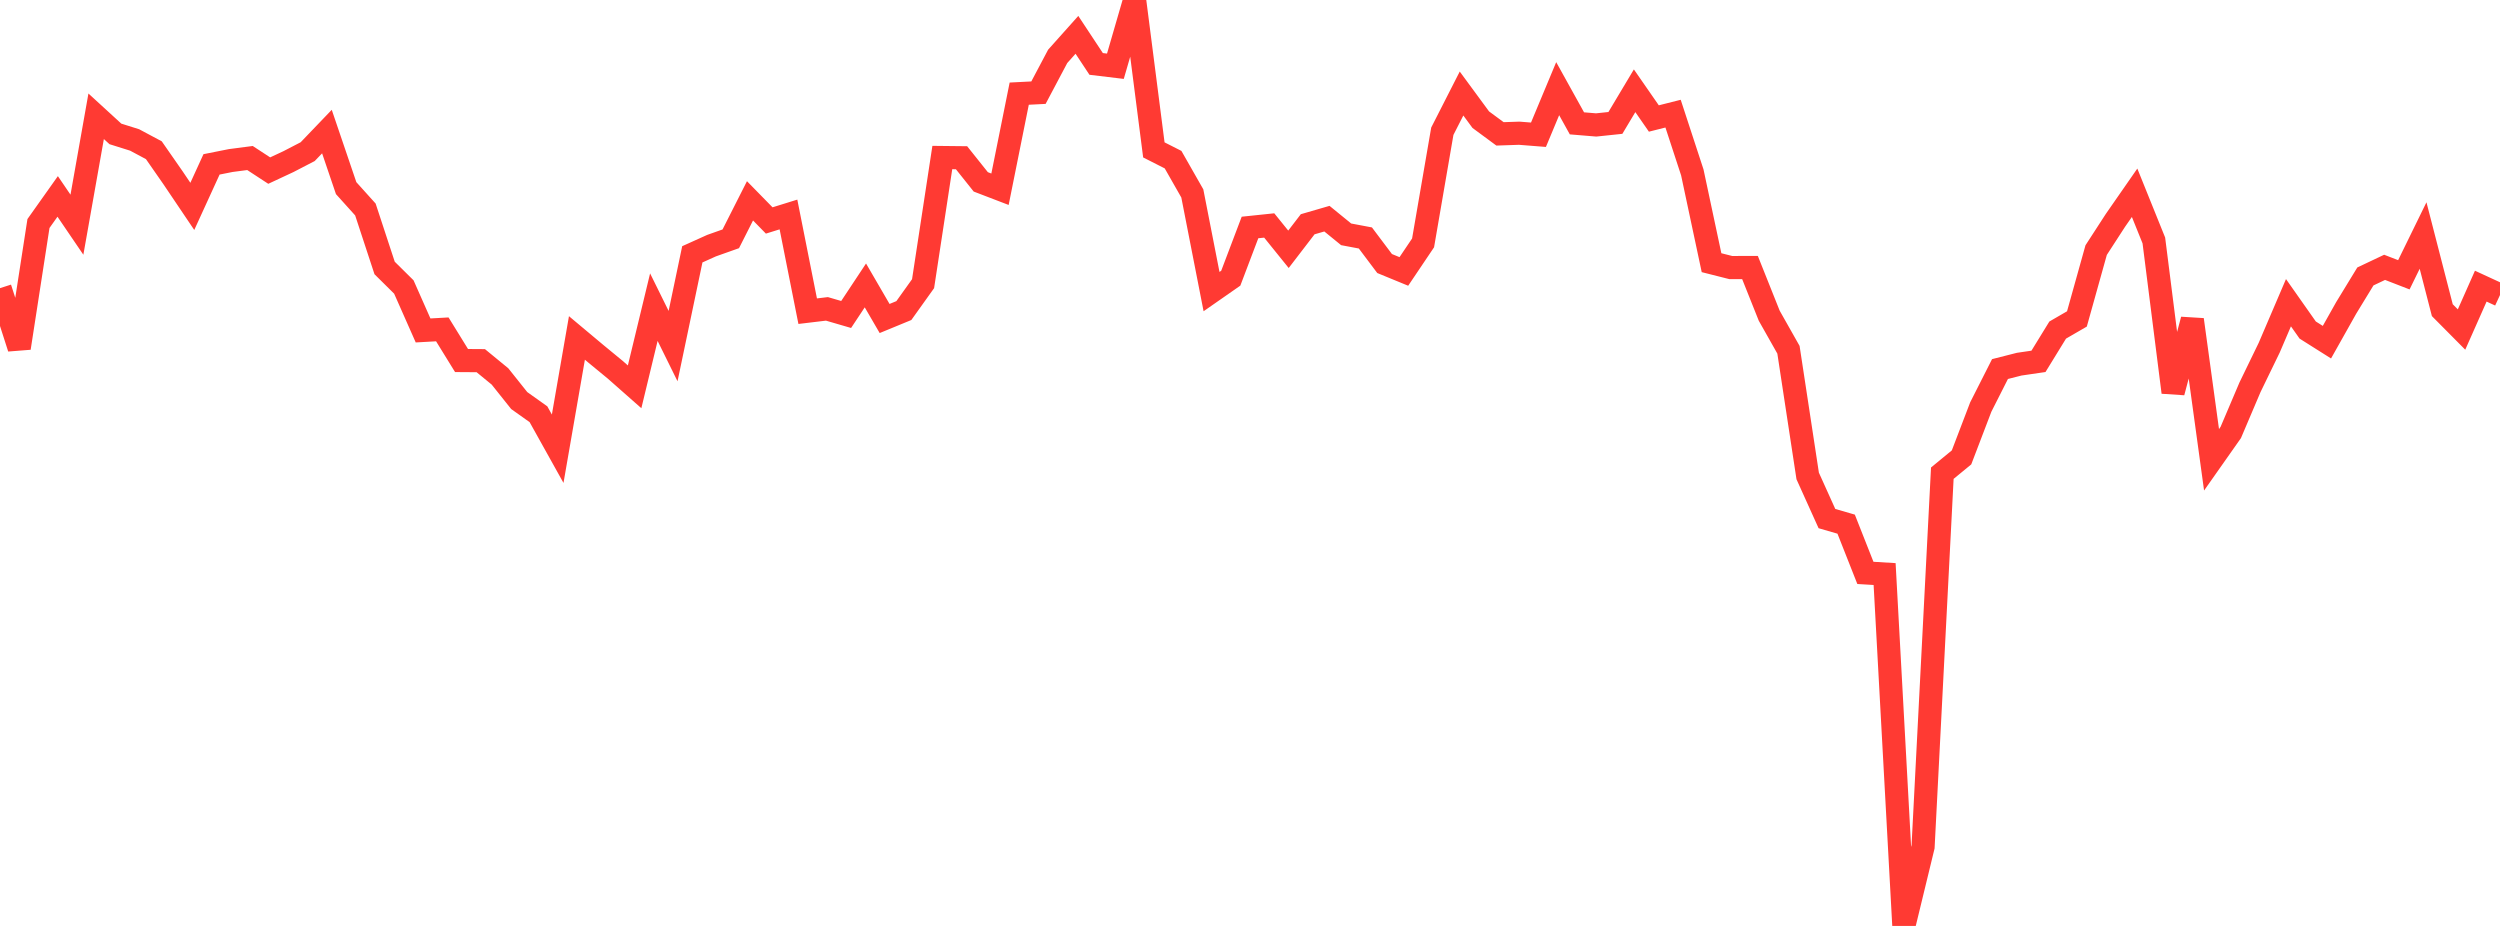 <?xml version="1.0" standalone="no"?>
<!DOCTYPE svg PUBLIC "-//W3C//DTD SVG 1.1//EN" "http://www.w3.org/Graphics/SVG/1.1/DTD/svg11.dtd">

<svg width="135" height="50" viewBox="0 0 135 50" preserveAspectRatio="none" 
  xmlns="http://www.w3.org/2000/svg"
  xmlns:xlink="http://www.w3.org/1999/xlink">


<polyline points="0.0, 15.56 1.038, 18.792 2.077, 12.07 3.115, 10.607 4.154, 12.134 5.192, 6.279 6.231, 7.231 7.269, 7.557 8.308, 8.112 9.346, 9.604 10.385, 11.145 11.423, 8.876 12.462, 8.669 13.5, 8.533 14.538, 9.212 15.577, 8.727 16.615, 8.189 17.654, 7.105 18.692, 10.159 19.731, 11.312 20.769, 14.47 21.808, 15.498 22.846, 17.844 23.885, 17.786 24.923, 19.469 25.962, 19.476 27.0, 20.328 28.038, 21.63 29.077, 22.369 30.115, 24.231 31.154, 18.249 32.192, 19.118 33.231, 19.973 34.269, 20.889 35.308, 16.586 36.346, 18.689 37.385, 13.733 38.423, 13.265 39.462, 12.896 40.5, 10.845 41.538, 11.905 42.577, 11.582 43.615, 16.804 44.654, 16.679 45.692, 16.982 46.731, 15.413 47.769, 17.199 48.808, 16.771 49.846, 15.319 50.885, 8.507 51.923, 8.518 52.962, 9.821 54.0, 10.219 55.038, 5.057 56.077, 5.004 57.115, 3.044 58.154, 1.881 59.192, 3.452 60.231, 3.577 61.269, 0.0 62.308, 8.094 63.346, 8.621 64.385, 10.445 65.423, 15.746 66.462, 15.022 67.5, 12.284 68.538, 12.175 69.577, 13.462 70.615, 12.11 71.654, 11.808 72.692, 12.654 73.731, 12.85 74.769, 14.231 75.808, 14.658 76.846, 13.116 77.885, 7.087 78.923, 5.05 79.962, 6.463 81.0, 7.229 82.038, 7.194 83.077, 7.276 84.115, 4.788 85.154, 6.661 86.192, 6.747 87.231, 6.638 88.269, 4.901 89.308, 6.399 90.346, 6.137 91.385, 9.311 92.423, 14.185 93.462, 14.448 94.5, 14.446 95.538, 17.048 96.577, 18.887 97.615, 25.702 98.654, 28.003 99.692, 28.304 100.731, 30.936 101.769, 30.999 102.808, 50.0 103.846, 45.725 104.885, 25.552 105.923, 24.699 106.962, 21.979 108.0, 19.929 109.038, 19.665 110.077, 19.513 111.115, 17.824 112.154, 17.222 113.192, 13.506 114.231, 11.903 115.269, 10.409 116.308, 12.985 117.346, 21.185 118.385, 17.262 119.423, 24.829 120.462, 23.352 121.5, 20.912 122.538, 18.773 123.577, 16.346 124.615, 17.822 125.654, 18.478 126.692, 16.631 127.731, 14.928 128.769, 14.436 129.808, 14.839 130.846, 12.718 131.885, 16.749 132.923, 17.795 133.962, 15.452 135.0, 15.931" fill="none" stroke="#ff3a33" stroke-width="1.25"/>

</svg>